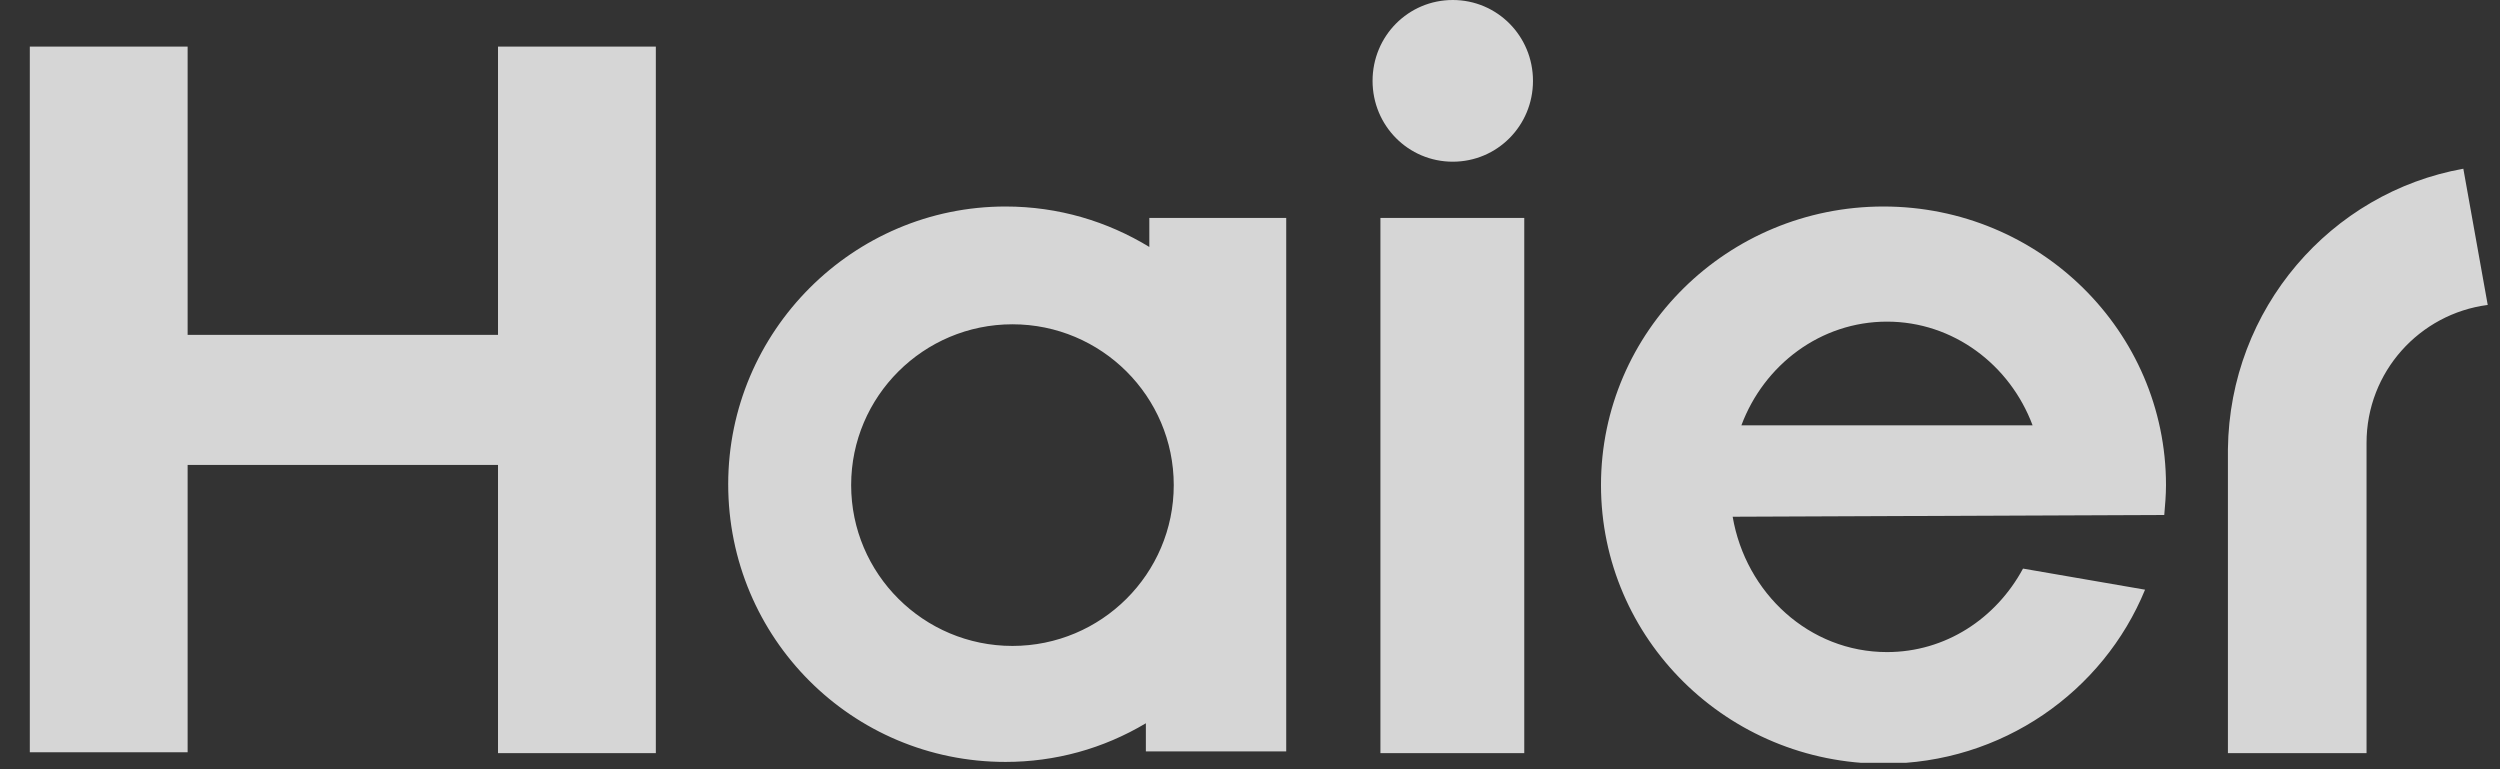 <svg width="78" height="24" viewBox="0 0 78 24" fill="none" xmlns="http://www.w3.org/2000/svg">
<rect x="0" y="0" width="78" height="24" fill="#333333" stroke="none"/>
<g clip-path="url(#clip0_6613_34850)">
<path d="M67.525 16.067C67.552 15.766 67.579 15.437 67.579 15.135C67.579 10.337 63.635 6.443 58.765 6.443C53.896 6.443 49.951 10.337 49.951 15.135C49.951 19.934 53.896 23.827 58.765 23.827C62.465 23.827 65.621 21.579 66.926 18.398L63.118 17.74C62.274 19.303 60.697 20.345 58.874 20.345C56.453 20.345 54.467 18.508 54.059 16.122L67.525 16.067ZM58.874 10.035C60.941 10.035 62.71 11.379 63.417 13.271H54.331C55.038 11.379 56.806 10.035 58.874 10.035ZM43.069 6.8H47.557V23.498H43.069V6.8ZM45.326 0C43.939 0 42.824 1.124 42.824 2.523C42.824 3.921 43.939 5.045 45.326 5.045C46.714 5.045 47.829 3.921 47.829 2.523C47.829 1.124 46.714 0 45.326 0ZM15.538 1.453V10.447H5.854V1.453H0.93V23.471H5.854V14.505H15.538V23.498H20.462V1.453H15.538ZM35.859 6.8V7.705C34.554 6.91 33.03 6.443 31.371 6.443C26.61 6.443 22.72 10.337 22.72 15.108C22.72 19.906 26.583 23.772 31.371 23.772C32.921 23.772 34.418 23.361 35.751 22.566V23.443H40.13V6.8H35.859ZM31.588 20.153C28.814 20.153 26.556 17.905 26.556 15.135C26.556 12.366 28.814 10.118 31.588 10.118C34.363 10.118 36.621 12.366 36.621 15.135C36.621 17.905 34.363 20.153 31.588 20.153ZM76.856 5.264C72.721 6.005 69.565 9.624 69.511 14.011V23.498H73.836V13.819C73.836 11.598 75.496 9.789 77.617 9.514L76.856 5.264Z" fill="white" fill-opacity="0.8"/>
</g>
<defs>
<clipPath id="clip0_6613_34850">
<rect width="76.688" height="23.8" fill="white" transform="translate(0.93)"/>
</clipPath>
</defs>
</svg>
